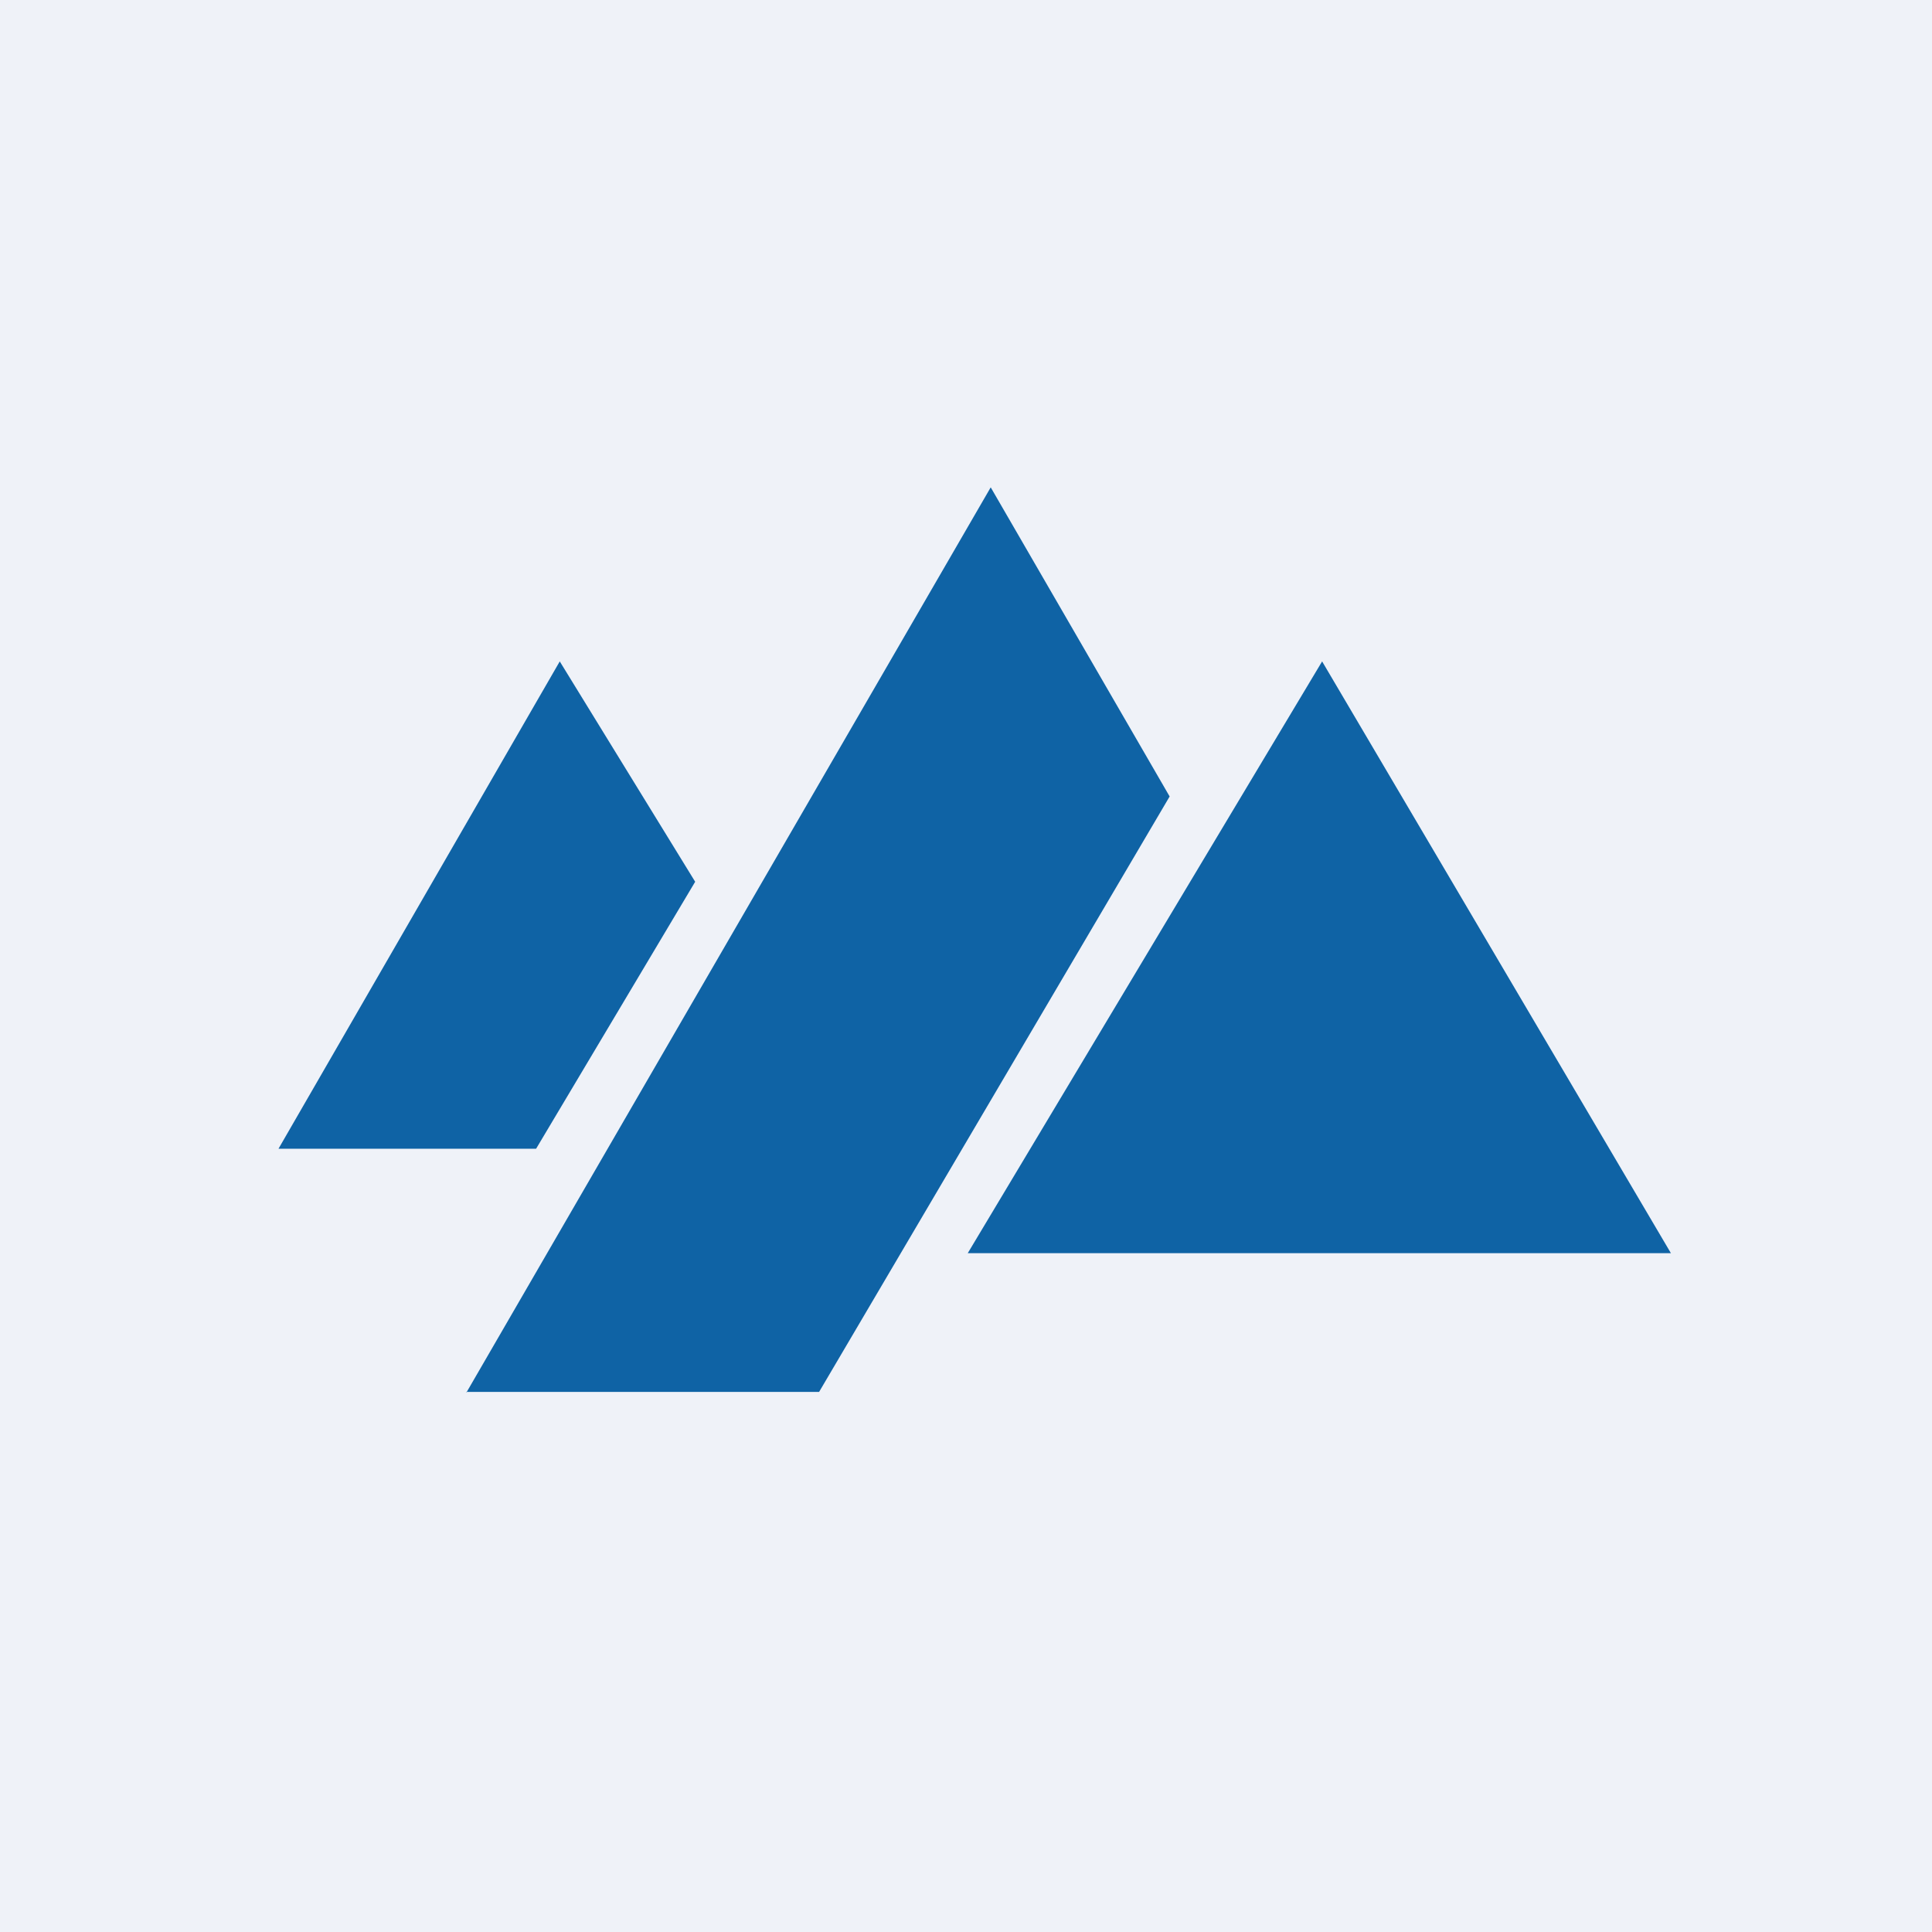 <?xml version="1.0" encoding="UTF-8"?>
<!-- generated by Finnhub -->
<svg viewBox="0 0 55.5 55.5" xmlns="http://www.w3.org/2000/svg">
<path d="M 0,0 H 55.5 V 55.5 H 0 Z" fill="rgb(239, 242, 248)"/>
<path d="M 13.39,39.985 H 23.53 L 33.6,22.88 L 28.46,14 L 13.4,40 Z M 16.08,19 L 8,33 H 15.4 L 19.97,25.33 L 16.08,19 Z M 27.8,36 L 37.98,19 L 48,36 H 27.79 Z" fill="rgb(15, 99, 165)"/>
</svg>
